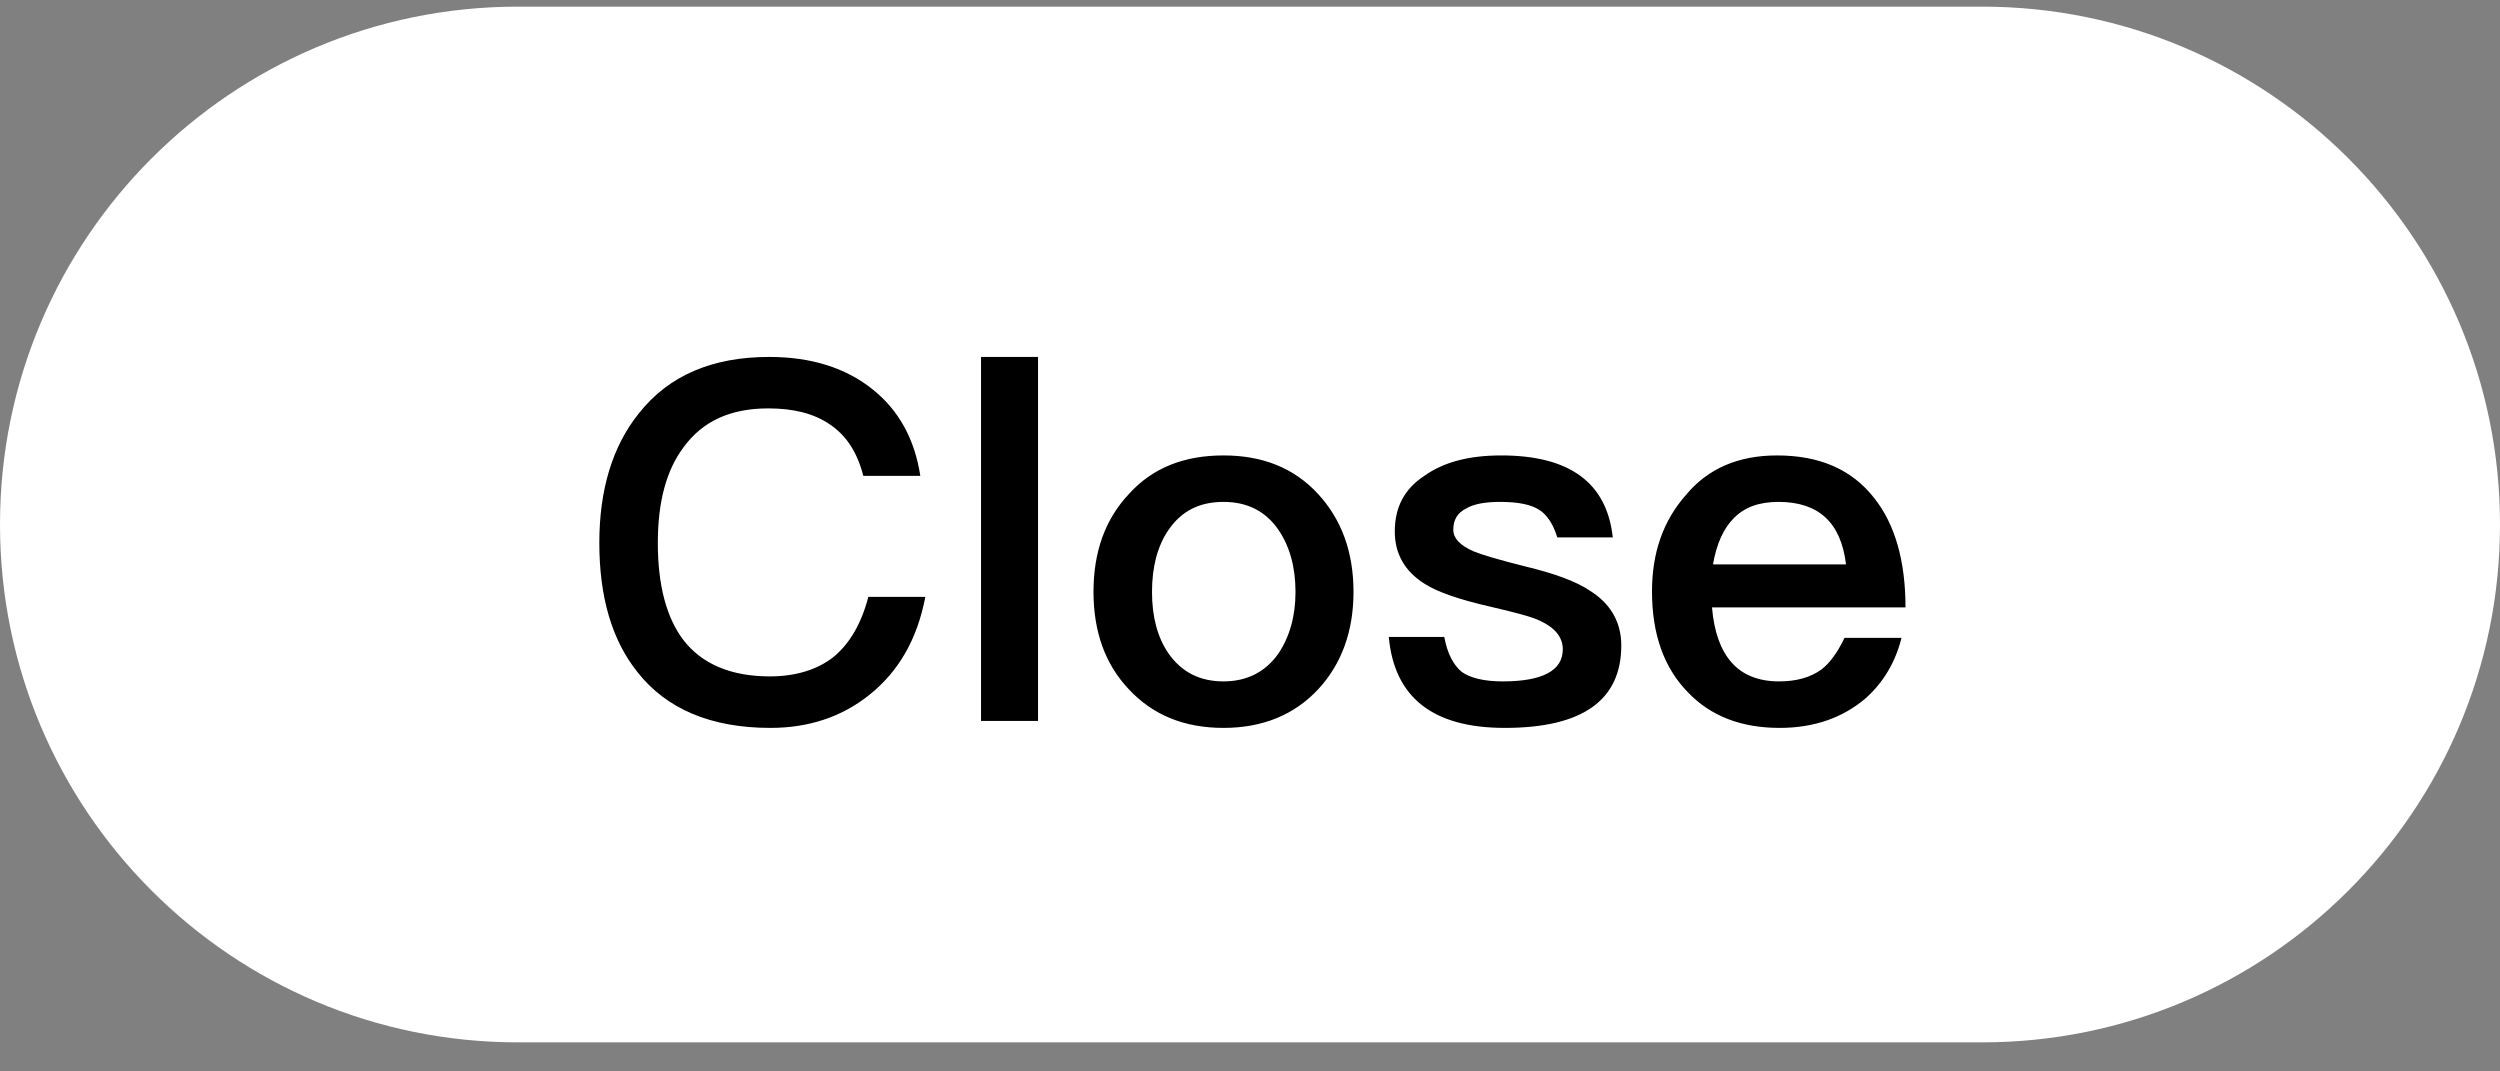 <svg width="70" height="30" viewBox="0 0 70 30" fill="none" xmlns="http://www.w3.org/2000/svg">
<rect x="0" y="0" width="70" height="30" fill="#808080" stroke="none"/>
<path d="M0 14.685C0 6.677 6.492 0.186 14.5 0.186H55.5C63.508 0.186 70 6.677 70 14.685V14.685C70 22.694 63.508 29.186 55.5 29.186H14.5C6.492 29.186 0 22.694 0 14.685V14.685Z" fill="white"/>
<path d="M21.541 9.994C22.717 9.994 23.697 10.302 24.453 10.918C25.181 11.505 25.615 12.318 25.769 13.325H24.173C24.005 12.668 23.697 12.191 23.235 11.883C22.787 11.575 22.213 11.435 21.513 11.435C20.463 11.435 19.679 11.786 19.147 12.514C18.657 13.158 18.419 14.053 18.419 15.201C18.419 16.378 18.657 17.288 19.133 17.918C19.651 18.59 20.463 18.939 21.555 18.939C22.269 18.939 22.857 18.758 23.305 18.422C23.781 18.044 24.117 17.47 24.313 16.713H25.909C25.685 17.89 25.167 18.799 24.341 19.457C23.571 20.073 22.647 20.381 21.569 20.381C19.903 20.381 18.657 19.849 17.845 18.814C17.131 17.918 16.781 16.713 16.781 15.201C16.781 13.717 17.145 12.499 17.887 11.575C18.727 10.511 19.945 9.994 21.541 9.994ZM27.469 9.994H29.065V20.186H27.469V9.994ZM34.258 12.752C35.35 12.752 36.232 13.101 36.904 13.829C37.562 14.543 37.898 15.454 37.898 16.573C37.898 17.68 37.562 18.59 36.918 19.29C36.246 20.017 35.35 20.381 34.258 20.381C33.152 20.381 32.27 20.017 31.598 19.29C30.94 18.59 30.618 17.68 30.618 16.573C30.618 15.454 30.94 14.543 31.612 13.829C32.27 13.101 33.152 12.752 34.258 12.752ZM34.258 14.053C33.586 14.053 33.082 14.306 32.718 14.838C32.41 15.286 32.256 15.873 32.256 16.573C32.256 17.273 32.41 17.848 32.718 18.296C33.082 18.814 33.586 19.079 34.258 19.079C34.916 19.079 35.434 18.814 35.798 18.296C36.106 17.834 36.274 17.259 36.274 16.573C36.274 15.873 36.106 15.286 35.798 14.838C35.434 14.306 34.916 14.053 34.258 14.053ZM42.036 12.752C43.94 12.752 44.99 13.508 45.158 15.047H43.604C43.492 14.684 43.324 14.418 43.1 14.277C42.862 14.123 42.498 14.053 42.008 14.053C41.588 14.053 41.266 14.11 41.056 14.236C40.804 14.361 40.692 14.557 40.692 14.838C40.692 15.062 40.874 15.271 41.266 15.44C41.504 15.537 41.98 15.678 42.708 15.86C43.52 16.055 44.136 16.279 44.528 16.546C45.102 16.91 45.396 17.427 45.396 18.072C45.396 19.611 44.304 20.381 42.134 20.381C40.118 20.381 39.04 19.527 38.886 17.834H40.44C40.524 18.296 40.692 18.617 40.93 18.814C41.168 18.982 41.546 19.079 42.078 19.079C43.198 19.079 43.758 18.771 43.758 18.183C43.758 17.848 43.548 17.581 43.128 17.386C42.904 17.273 42.428 17.148 41.7 16.98C40.846 16.784 40.244 16.573 39.894 16.349C39.334 15.999 39.054 15.509 39.054 14.88C39.054 14.207 39.32 13.69 39.88 13.325C40.426 12.934 41.14 12.752 42.036 12.752ZM49.756 12.752C50.946 12.752 51.856 13.143 52.486 13.956C53.06 14.684 53.354 15.706 53.354 17.008H47.936C47.992 17.68 48.174 18.198 48.482 18.547C48.79 18.898 49.238 19.079 49.812 19.079C50.302 19.079 50.694 18.968 51.002 18.744C51.24 18.561 51.45 18.267 51.646 17.861H53.242C53.074 18.534 52.738 19.108 52.234 19.555C51.59 20.102 50.792 20.381 49.826 20.381C48.748 20.381 47.894 20.046 47.264 19.387C46.592 18.701 46.256 17.764 46.256 16.559C46.256 15.482 46.564 14.585 47.208 13.857C47.824 13.116 48.678 12.752 49.756 12.752ZM49.798 14.053C49.266 14.053 48.86 14.194 48.552 14.502C48.258 14.796 48.062 15.229 47.964 15.803H51.688C51.548 14.627 50.918 14.053 49.798 14.053Z" fill="black"/>
</svg>
